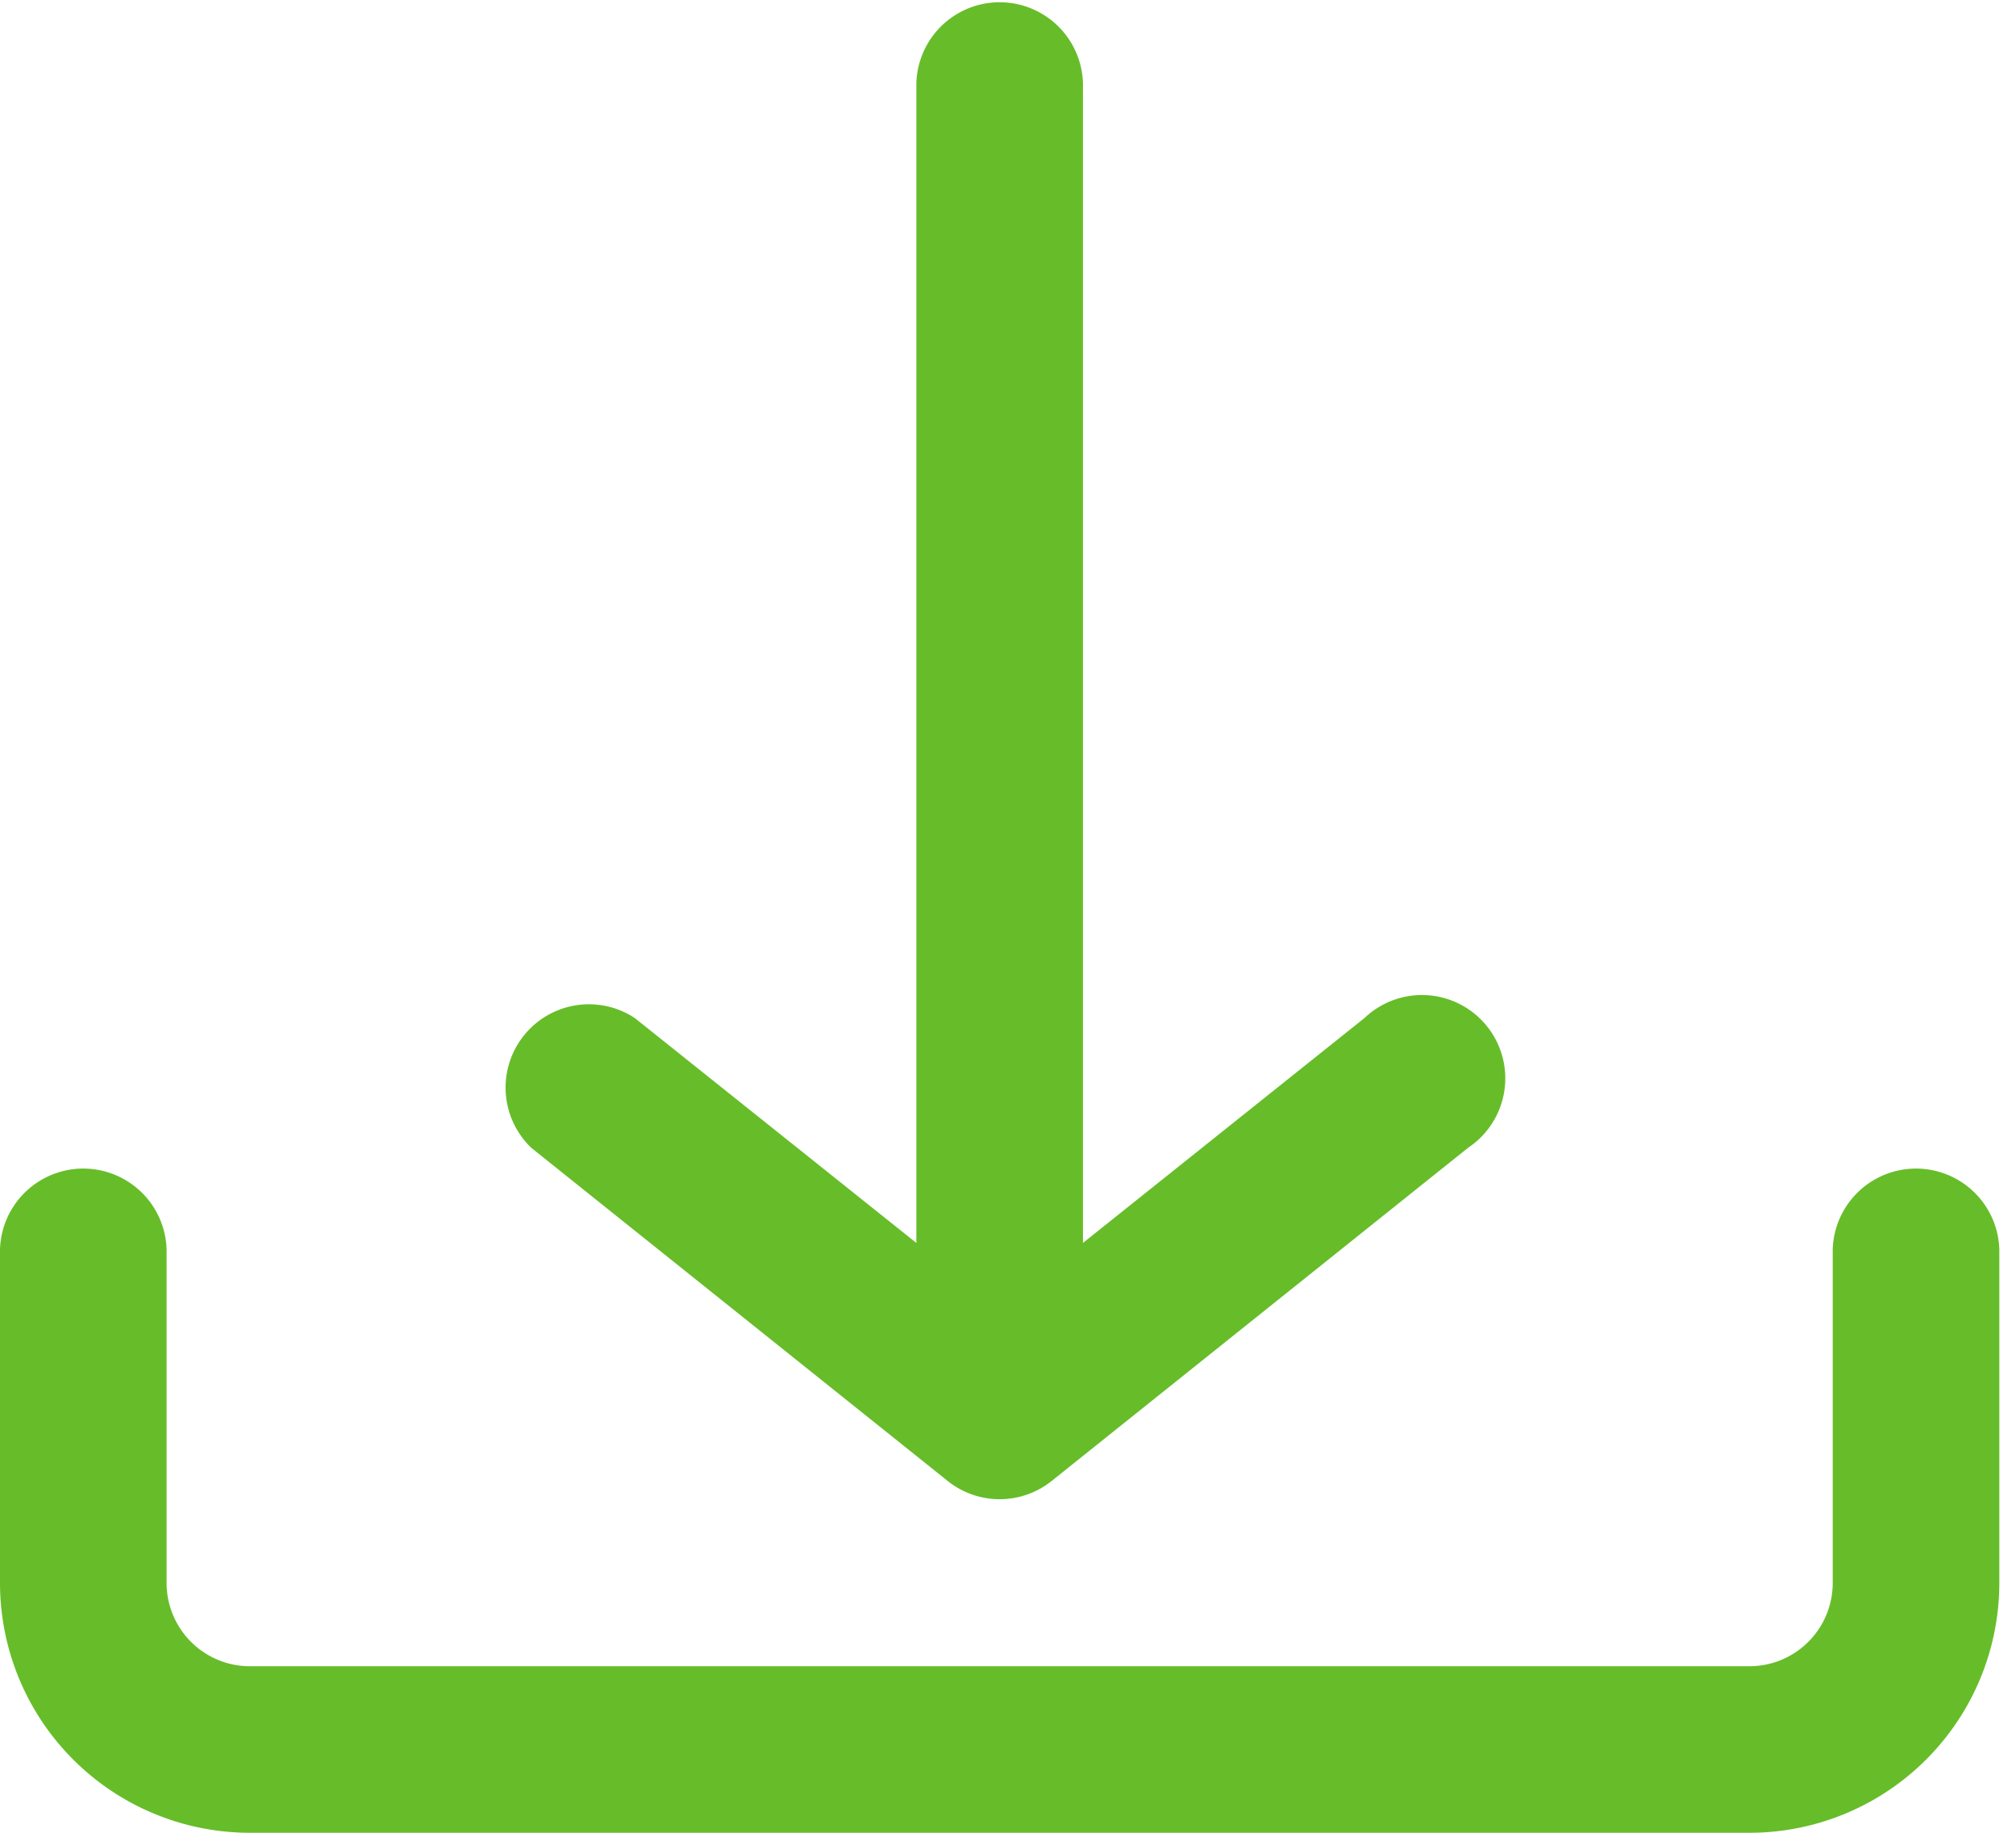 <svg xmlns="http://www.w3.org/2000/svg" xmlns:xlink="http://www.w3.org/1999/xlink" width="33" height="30" viewBox="0 0 33 30">
  <defs>
    <clipPath id="clip-path">
      <rect id="Rettangolo_219" data-name="Rettangolo 219" width="33" height="30" transform="translate(0 0)" fill="#66bd29"/>
    </clipPath>
  </defs>
  <g id="Raggruppa_379" data-name="Raggruppa 379" transform="translate(0 0)">
    <g id="Raggruppa_378" data-name="Raggruppa 378" clip-path="url(#clip-path)">
      <path id="Tracciato_1272" data-name="Tracciato 1272" d="M32.727,25.909V20.455a1.364,1.364,0,0,0-2.727,0v5.455a1.364,1.364,0,0,1-1.364,1.364H4.091a1.364,1.364,0,0,1-1.364-1.364V20.455a1.364,1.364,0,0,0-2.727,0v5.455A4.091,4.091,0,0,0,4.091,30H28.636a4.091,4.091,0,0,0,4.091-4.091m-8.7-7.118-6.818,5.455a1.364,1.364,0,0,1-1.691,0L8.7,18.791a1.364,1.364,0,0,1,1.691-2.127L15,20.345V1.364a1.364,1.364,0,0,1,2.727,0V20.345l4.609-3.682a1.364,1.364,0,1,1,1.691,2.127Z" fill="#66bd29"/>
    </g>
  </g>
</svg>
